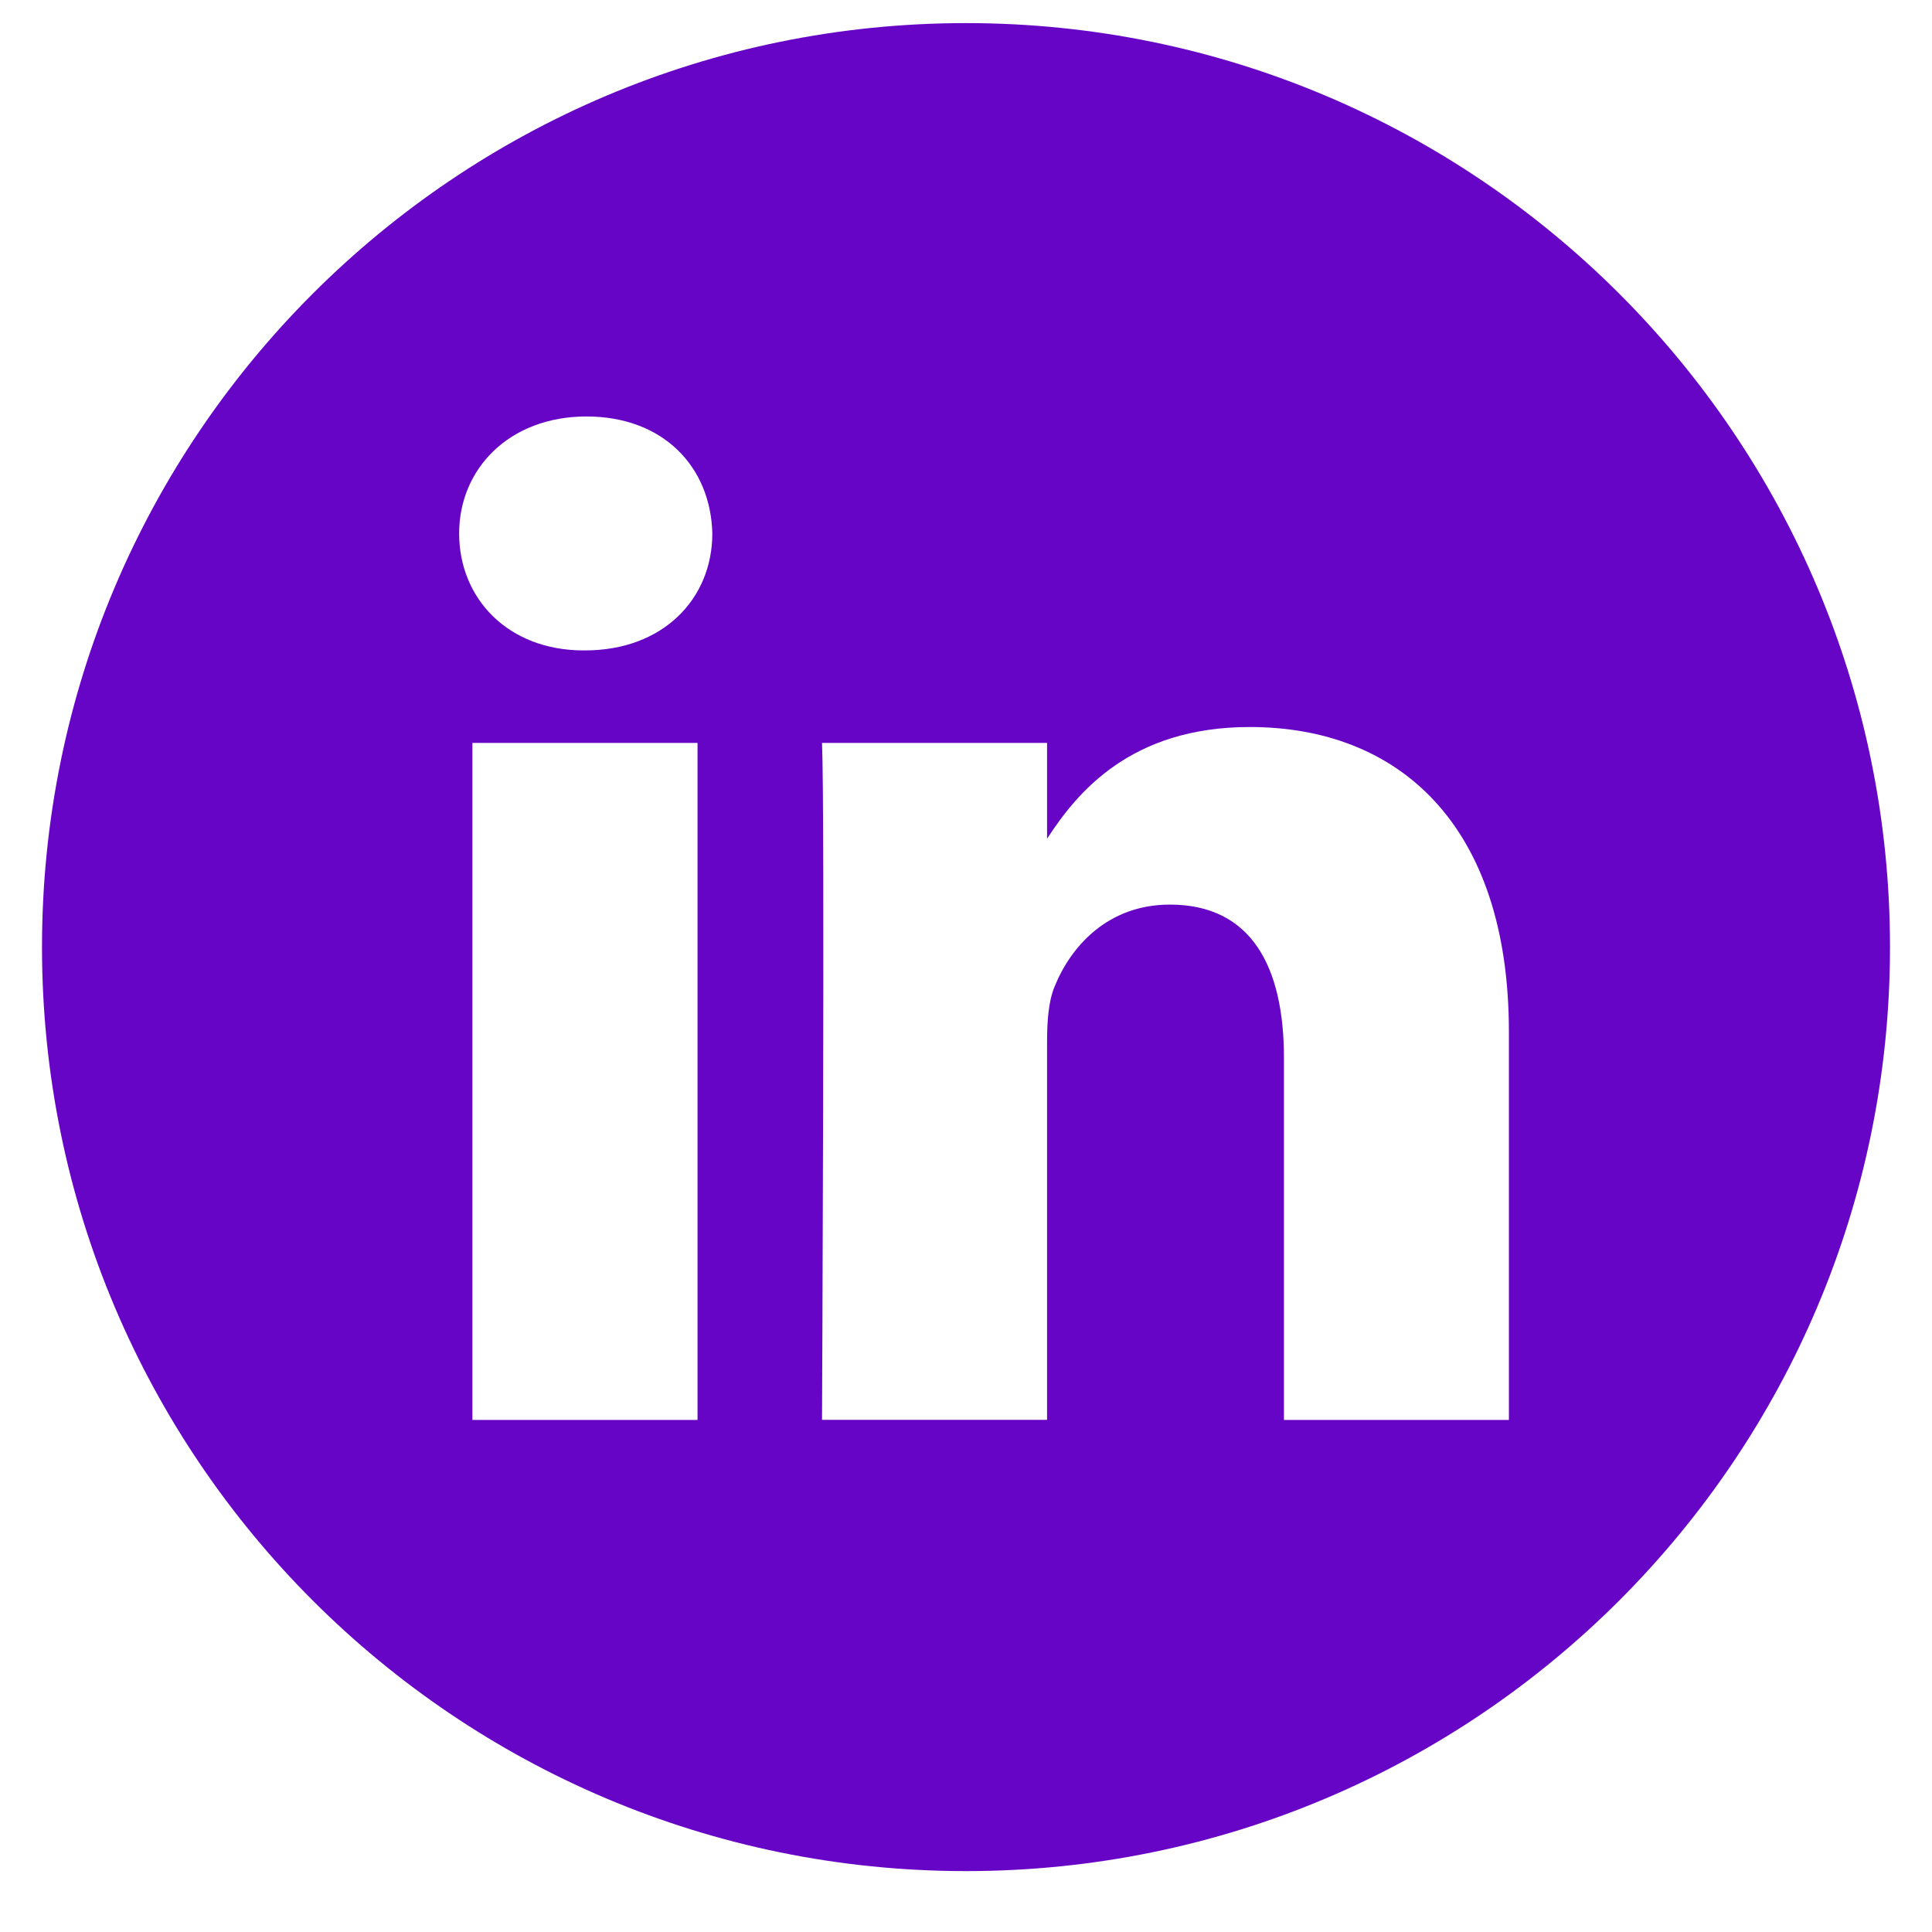 <svg width="23" height="23" viewBox="0 0 23 23" fill="none" xmlns="http://www.w3.org/2000/svg">
<g clip-path="url(#clip0_451_201)">
<path d="M11.5 0.275C5.426 0.275 0.5 5.201 0.5 11.275C0.5 17.349 5.426 22.275 11.5 22.275C17.574 22.275 22.5 17.349 22.5 11.275C22.5 5.201 17.574 0.275 11.5 0.275ZM8.304 16.904H5.624V8.844H8.304V16.904ZM6.964 7.743H6.947C6.048 7.743 5.466 7.125 5.466 6.351C5.466 5.578 6.066 4.958 6.982 4.958C7.898 4.958 8.462 5.56 8.48 6.351C8.48 7.125 7.898 7.743 6.964 7.743ZM17.963 16.904H15.285V12.592C15.285 11.508 14.897 10.769 13.927 10.769C13.187 10.769 12.746 11.268 12.553 11.749C12.482 11.921 12.465 12.162 12.465 12.402V16.903H9.786C9.786 16.903 9.821 9.6 9.786 8.844H12.465V9.985C12.821 9.436 13.458 8.655 14.879 8.655C16.642 8.655 17.963 9.807 17.963 12.282V16.903V16.904Z" fill="#6705C6"/>
</g>
<defs>
<clipPath id="clip0_451_201">
<rect width="22" height="22" fill="white" transform="translate(0.5 0.275)"/>
</clipPath>
</defs>
</svg>
